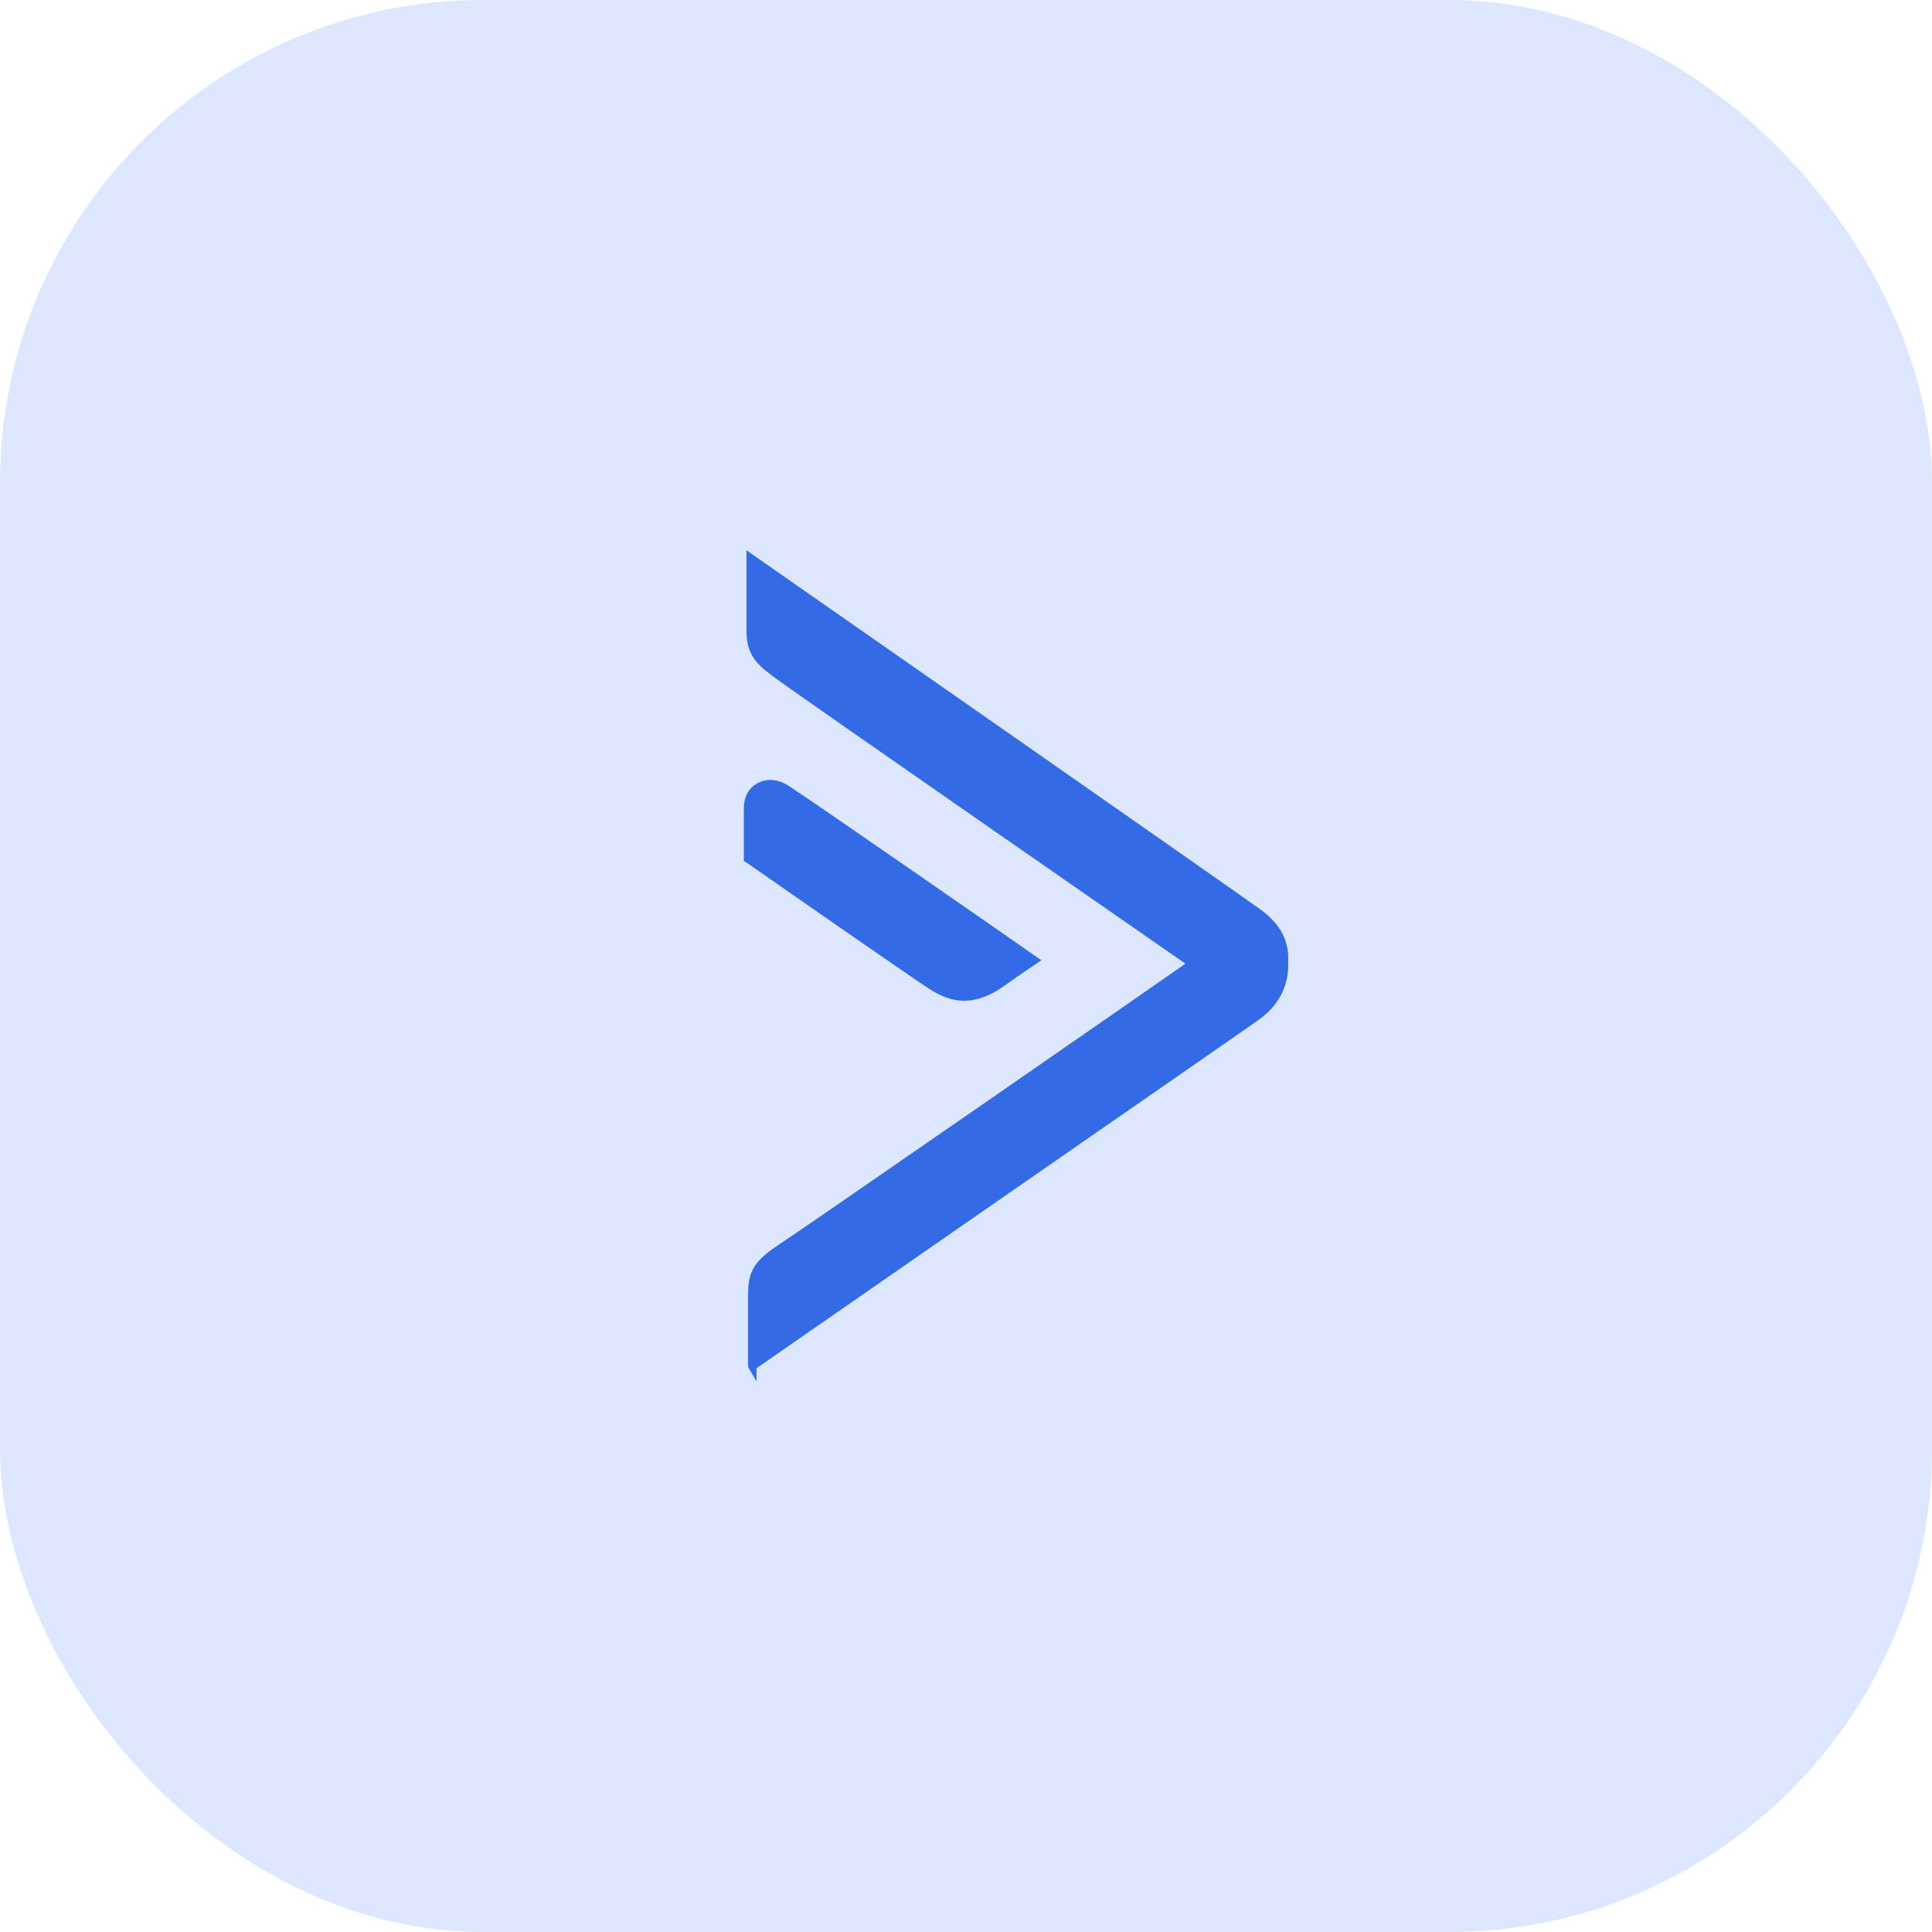 <svg width="40" height="40" viewBox="0 0 40 40" fill="none" xmlns="http://www.w3.org/2000/svg">
<rect width="40" height="40" rx="10" fill="#DDE7FF"/>
<path fill-rule="evenodd" clip-rule="evenodd" d="M26.087 18.824C26.471 19.096 26.671 19.432 26.671 19.824V20.016C26.663 20.32 26.559 20.744 26.087 21.096C25.863 21.256 23.543 22.864 21.095 24.56C18.695 26.224 15.999 28.096 15.663 28.328V28.6L15.503 28.328C15.495 28.312 15.487 28.304 15.495 28.28H15.487V26.872C15.487 26.392 15.543 26.16 16.079 25.8C16.527 25.512 23.607 20.608 24.543 19.952C23.607 19.304 16.623 14.456 16.143 14.104L16.087 14.064C15.735 13.808 15.455 13.608 15.455 13.072V11.392L15.591 11.488C16.015 11.784 25.815 18.616 26.087 18.824Z" fill="#356AE6"/>
<path fill-rule="evenodd" clip-rule="evenodd" d="M19.96 20.72C19.72 20.72 19.48 20.632 19.224 20.464C18.608 20.056 15.472 17.872 15.44 17.848L15.4 17.824V16.744C15.4 16.496 15.504 16.304 15.696 16.208C15.896 16.104 16.144 16.136 16.368 16.296C16.84 16.6 21.416 19.776 21.456 19.808L21.56 19.88L21.456 19.952C21.456 19.952 21.144 20.16 20.808 20.4C20.512 20.616 20.232 20.72 19.96 20.72Z" fill="#356AE6"/>
</svg>
